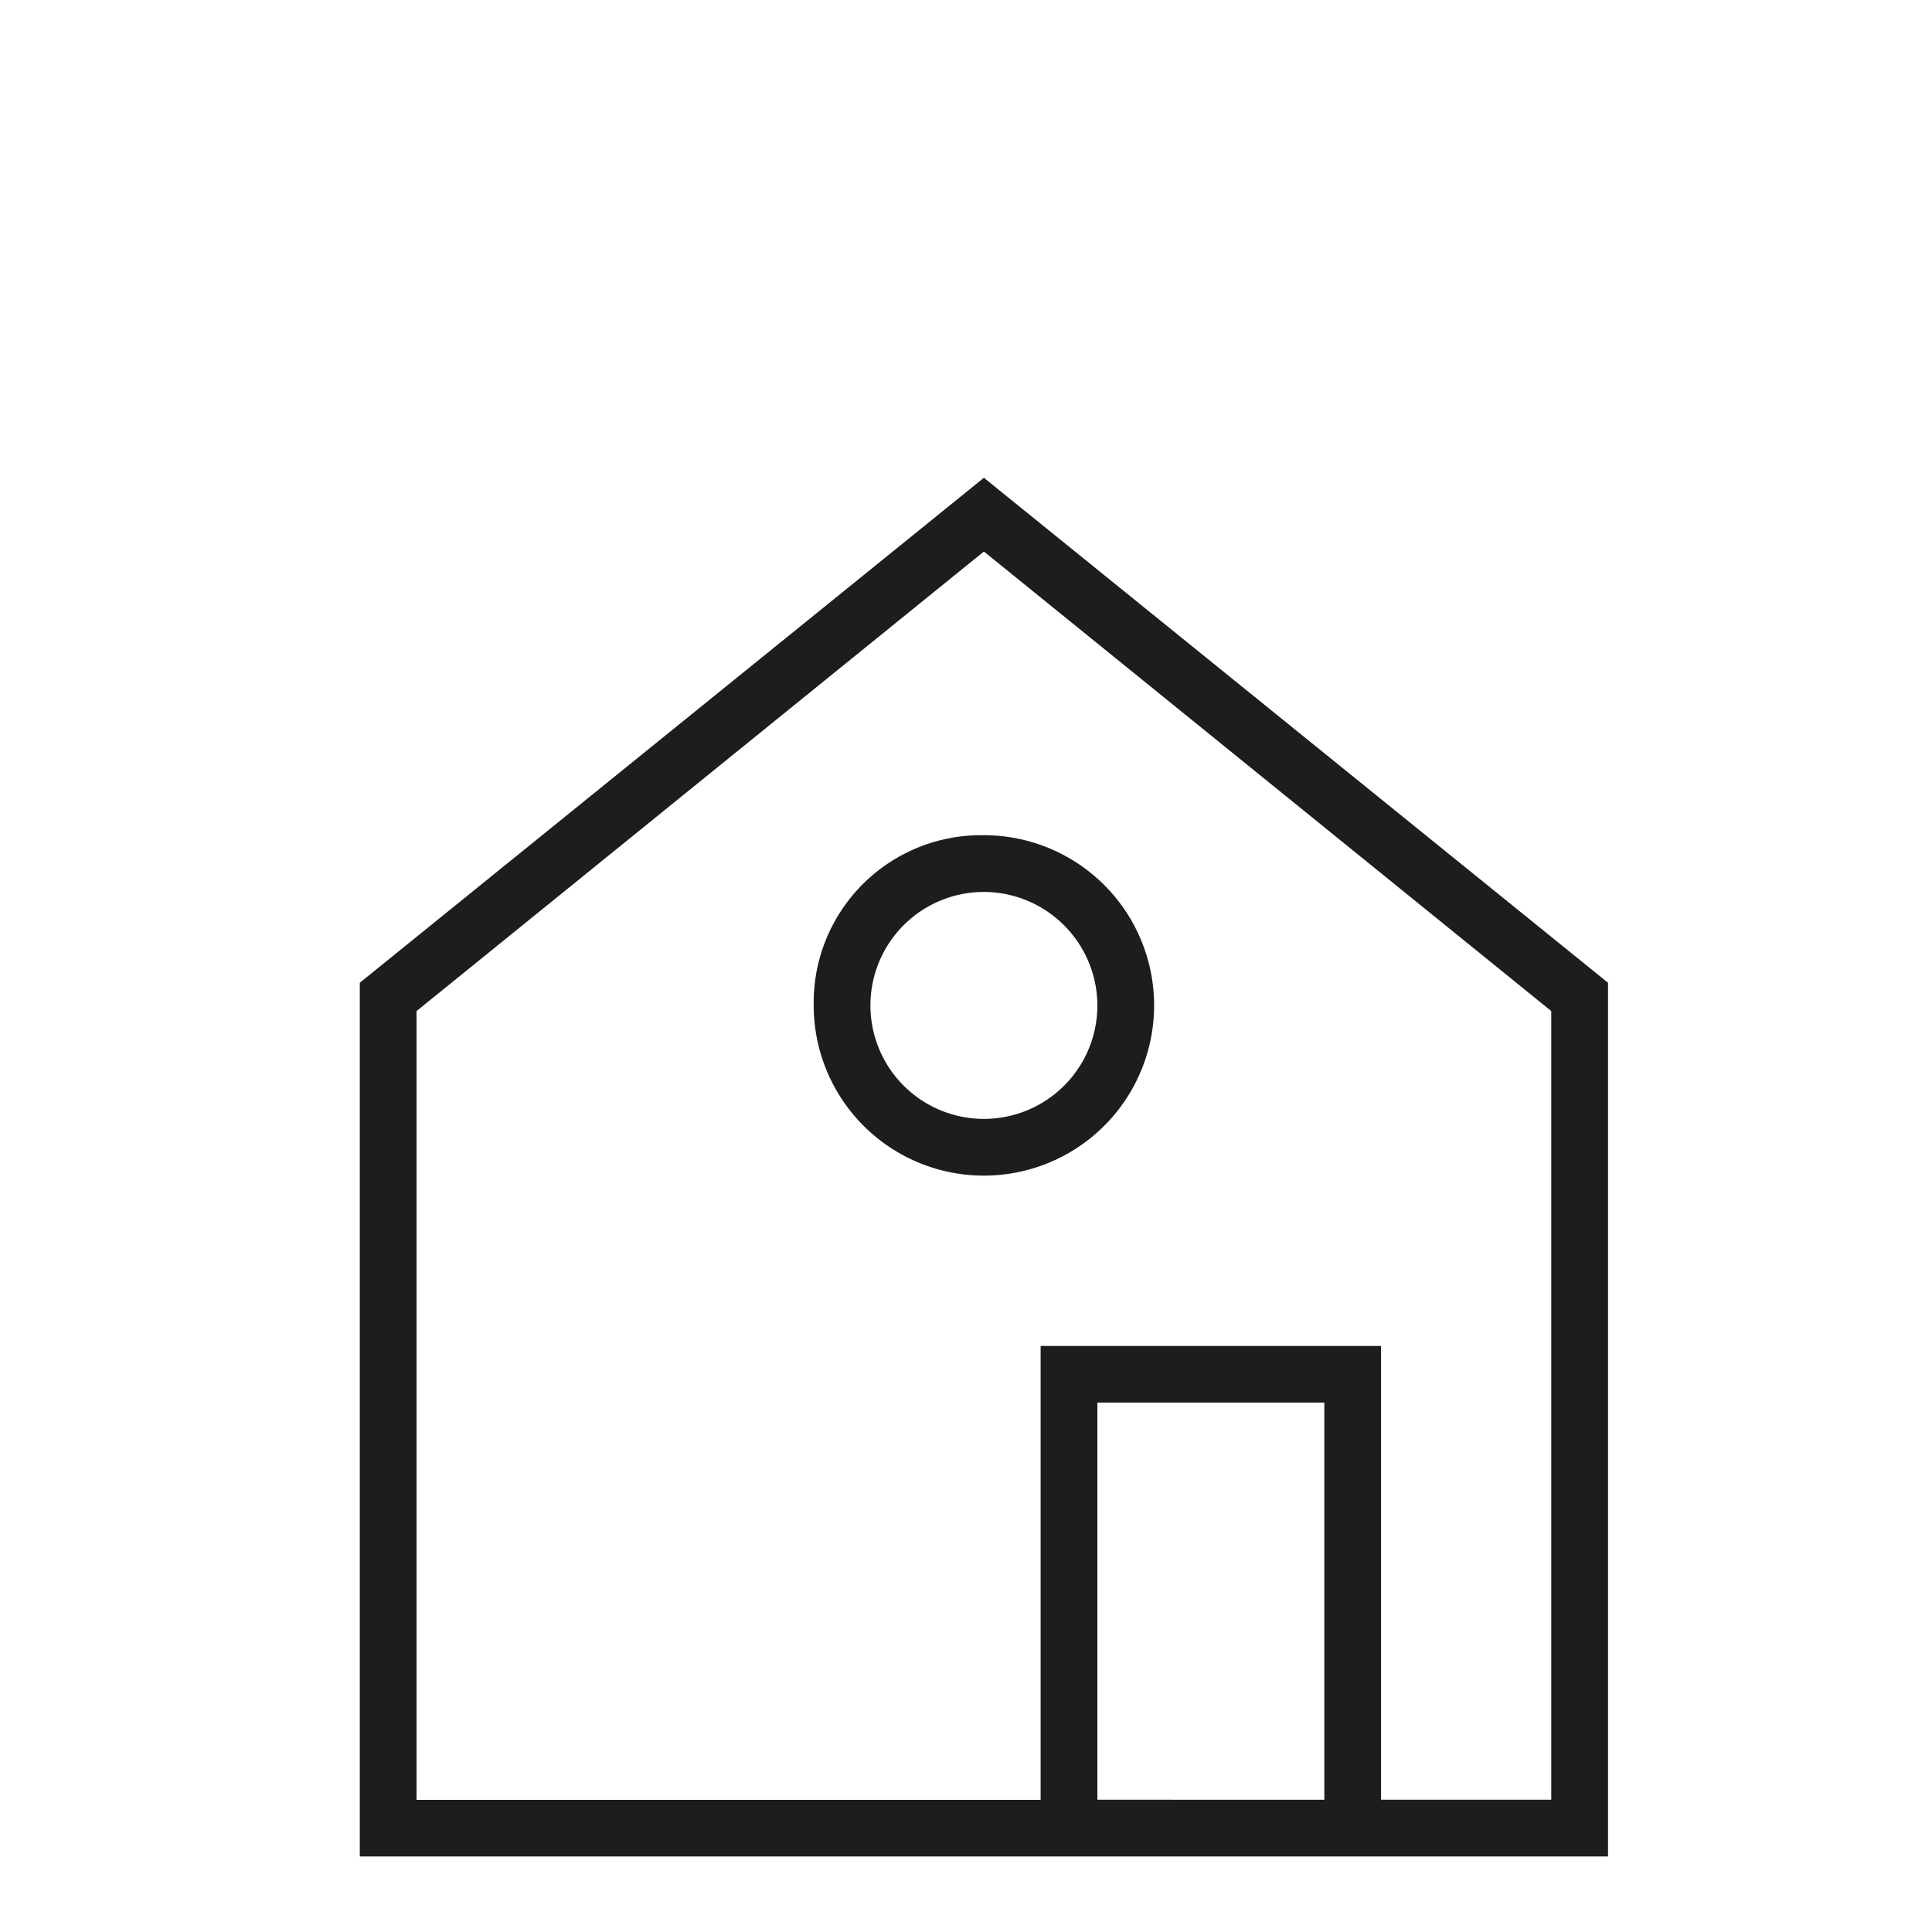<svg xmlns="http://www.w3.org/2000/svg" viewBox="0 0 300 300"><title>KB</title><path d="M152.78,74.19,55.87,152.6V288.27H249.69V152.6ZM170.4,279.46V217.79h35.24v61.67Zm70.48,0H214.45V209H161.59v70.48H64.68V157l88.1-71.36L240.88,157Z" style="fill:#1d1d1b"/><path d="M126.35,156.12a26.43,26.43,0,1,0,26.43-26.43A26,26,0,0,0,126.35,156.12Zm44.05,0a17.62,17.62,0,1,1-17.62-17.62A17.67,17.67,0,0,1,170.4,156.12Z" style="fill:#1d1d1b"/></svg>